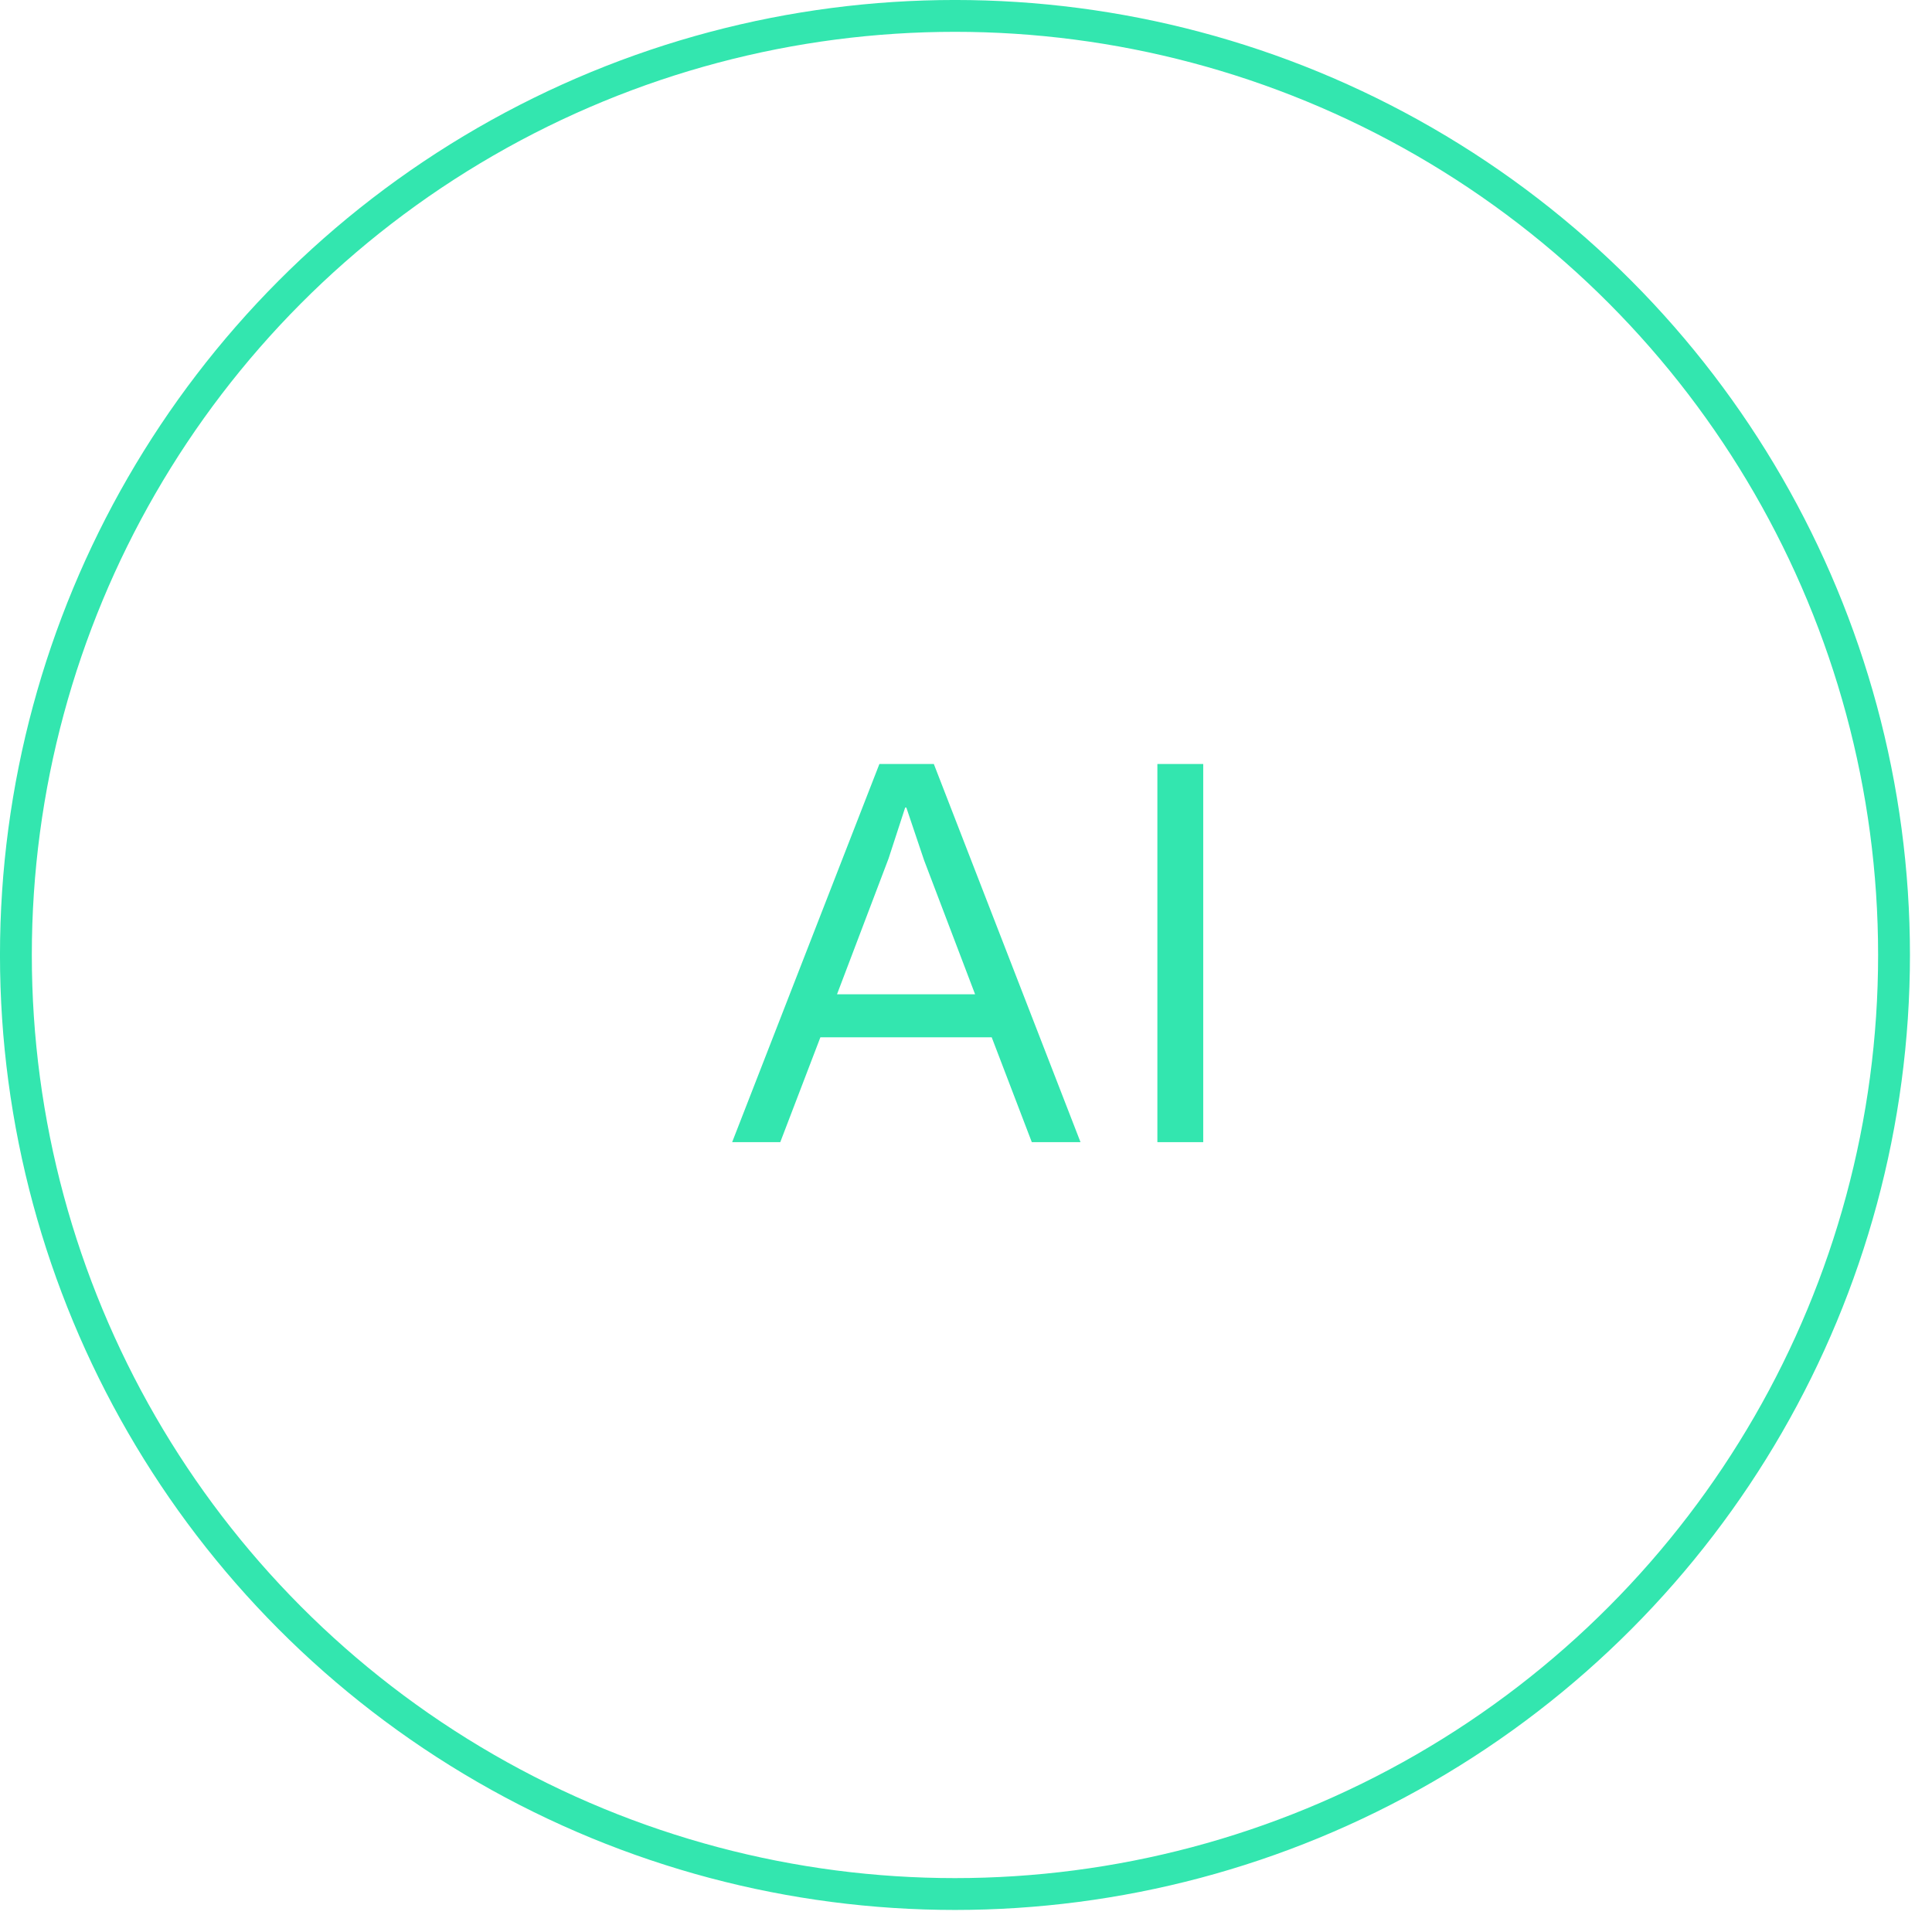 <svg width="52" height="52" viewBox="0 0 52 52" fill="none" xmlns="http://www.w3.org/2000/svg">
<circle cx="25.703" cy="25.703" r="25.275" stroke="#33E6AF" stroke-width="0.857"/>
<path d="M27.771 30.741H29.082L25.134 20.563H23.669L19.706 30.741H21.001L22.081 27.919H26.692L27.771 30.741ZM22.528 26.762L23.916 23.107L24.363 21.735H24.394L24.872 23.154L26.245 26.762H22.528Z" fill="#33E6AF"/>
<path d="M32.385 20.563H31.151V30.741H32.385V20.563Z" fill="#33E6AF"/>
</svg>
